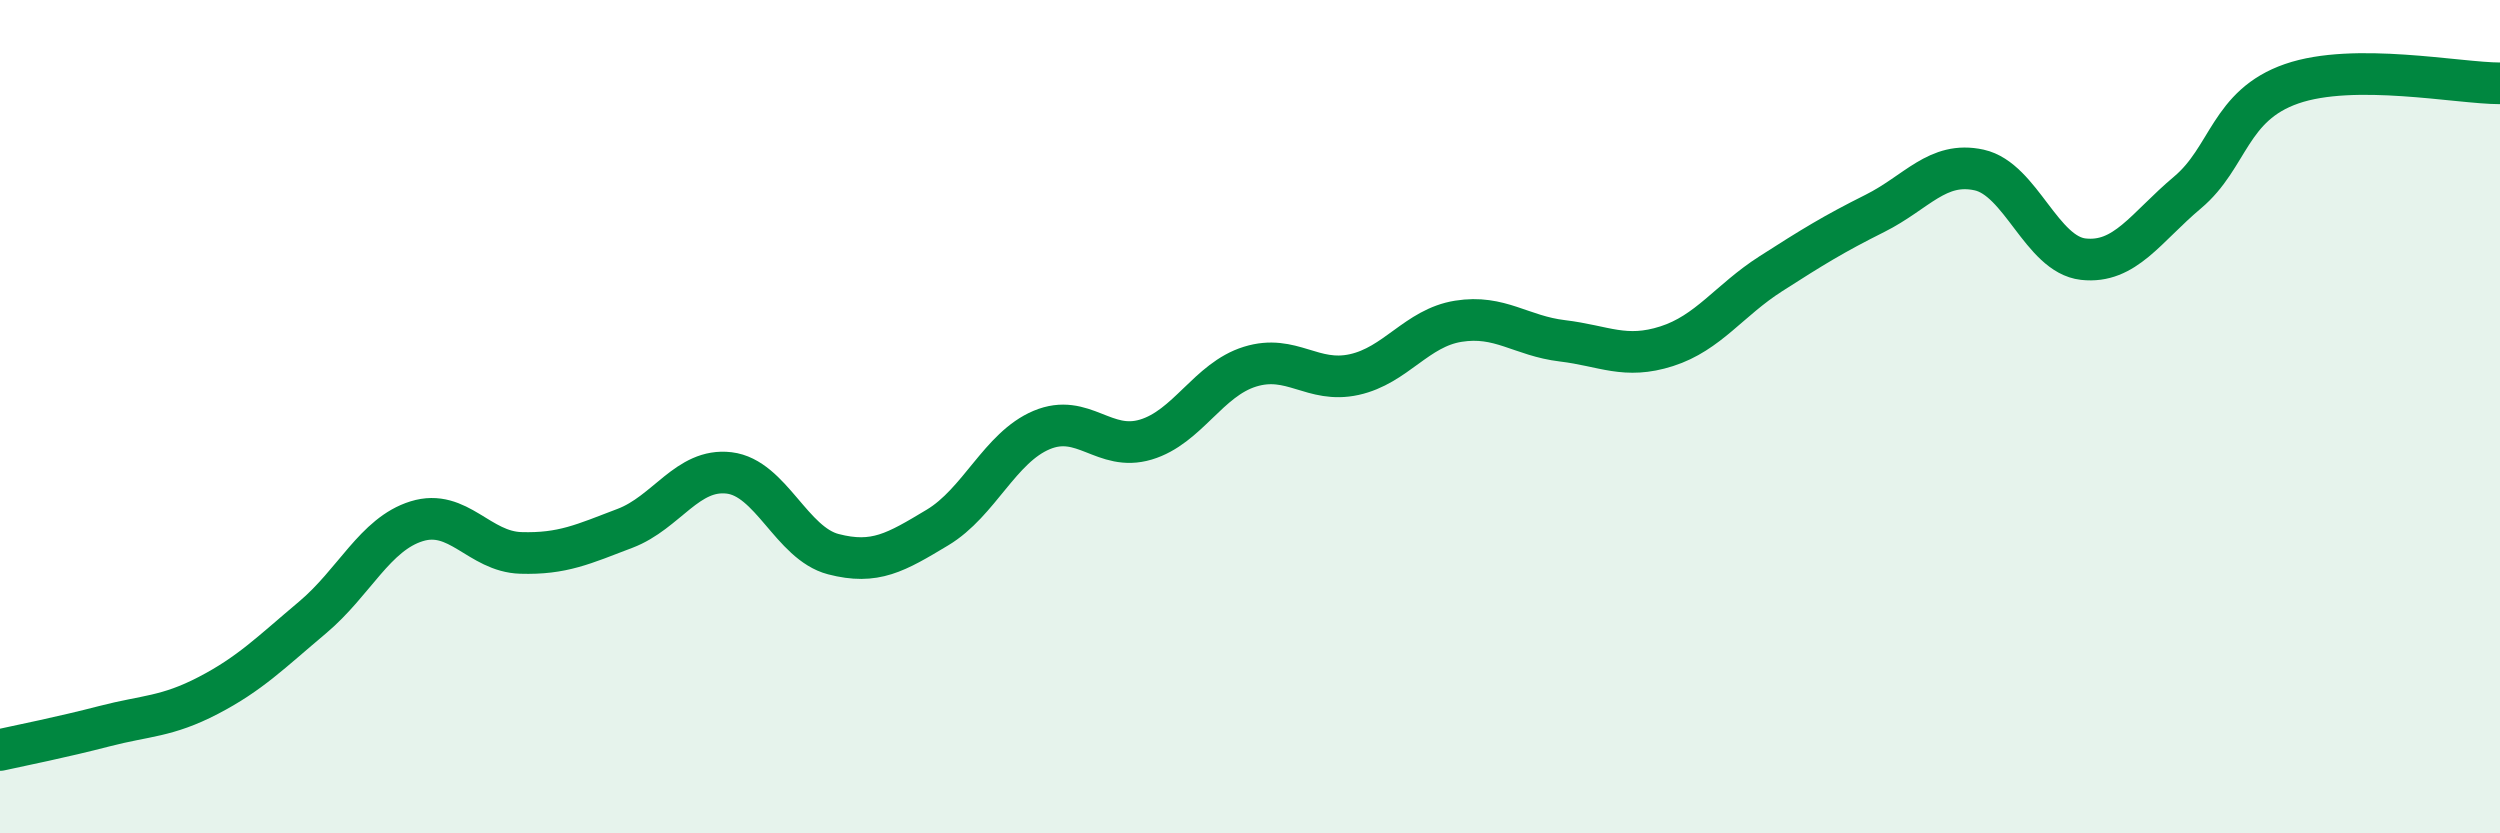 
    <svg width="60" height="20" viewBox="0 0 60 20" xmlns="http://www.w3.org/2000/svg">
      <path
        d="M 0,18 C 0.5,17.89 1.5,17.69 2.5,17.43 C 3.5,17.17 4,17.21 5,16.69 C 6,16.17 6.5,15.66 7.5,14.82 C 8.5,13.98 9,12.82 10,12.51 C 11,12.2 11.5,13.24 12.5,13.27 C 13.5,13.3 14,13.06 15,12.68 C 16,12.3 16.5,11.23 17.5,11.35 C 18.5,11.47 19,13.04 20,13.3 C 21,13.56 21.5,13.26 22.5,12.66 C 23.5,12.06 24,10.74 25,10.32 C 26,9.9 26.5,10.85 27.5,10.55 C 28.5,10.25 29,9.11 30,8.8 C 31,8.49 31.5,9.21 32.5,8.99 C 33.5,8.77 34,7.87 35,7.71 C 36,7.55 36.5,8.06 37.5,8.18 C 38.5,8.3 39,8.63 40,8.31 C 41,7.99 41.5,7.21 42.5,6.57 C 43.5,5.93 44,5.62 45,5.12 C 46,4.62 46.5,3.86 47.5,4.08 C 48.5,4.3 49,6.11 50,6.22 C 51,6.33 51.5,5.46 52.5,4.62 C 53.5,3.78 53.5,2.53 55,2.01 C 56.5,1.49 59,2 60,2L60 20L0 20Z"
        fill="#008740"
        opacity="0.1"
        stroke-linecap="round"
        stroke-linejoin="round"
      />
      <path
        d="M 0,18 C 0.5,17.89 1.5,17.69 2.5,17.43 C 3.5,17.17 4,17.21 5,16.69 C 6,16.17 6.5,15.66 7.5,14.82 C 8.5,13.98 9,12.82 10,12.51 C 11,12.2 11.5,13.24 12.5,13.27 C 13.5,13.3 14,13.06 15,12.68 C 16,12.3 16.5,11.23 17.5,11.35 C 18.5,11.47 19,13.04 20,13.3 C 21,13.56 21.5,13.26 22.5,12.66 C 23.5,12.06 24,10.74 25,10.32 C 26,9.9 26.5,10.85 27.5,10.55 C 28.5,10.25 29,9.11 30,8.8 C 31,8.49 31.5,9.21 32.5,8.99 C 33.5,8.77 34,7.87 35,7.71 C 36,7.55 36.5,8.06 37.5,8.18 C 38.5,8.3 39,8.63 40,8.31 C 41,7.99 41.5,7.21 42.5,6.57 C 43.5,5.93 44,5.62 45,5.12 C 46,4.62 46.5,3.86 47.5,4.08 C 48.5,4.3 49,6.11 50,6.22 C 51,6.33 51.5,5.46 52.5,4.62 C 53.5,3.78 53.5,2.53 55,2.01 C 56.5,1.49 59,2 60,2"
        stroke="#008740"
        stroke-width="1"
        fill="none"
        stroke-linecap="round"
        stroke-linejoin="round"
      />
    </svg>
  